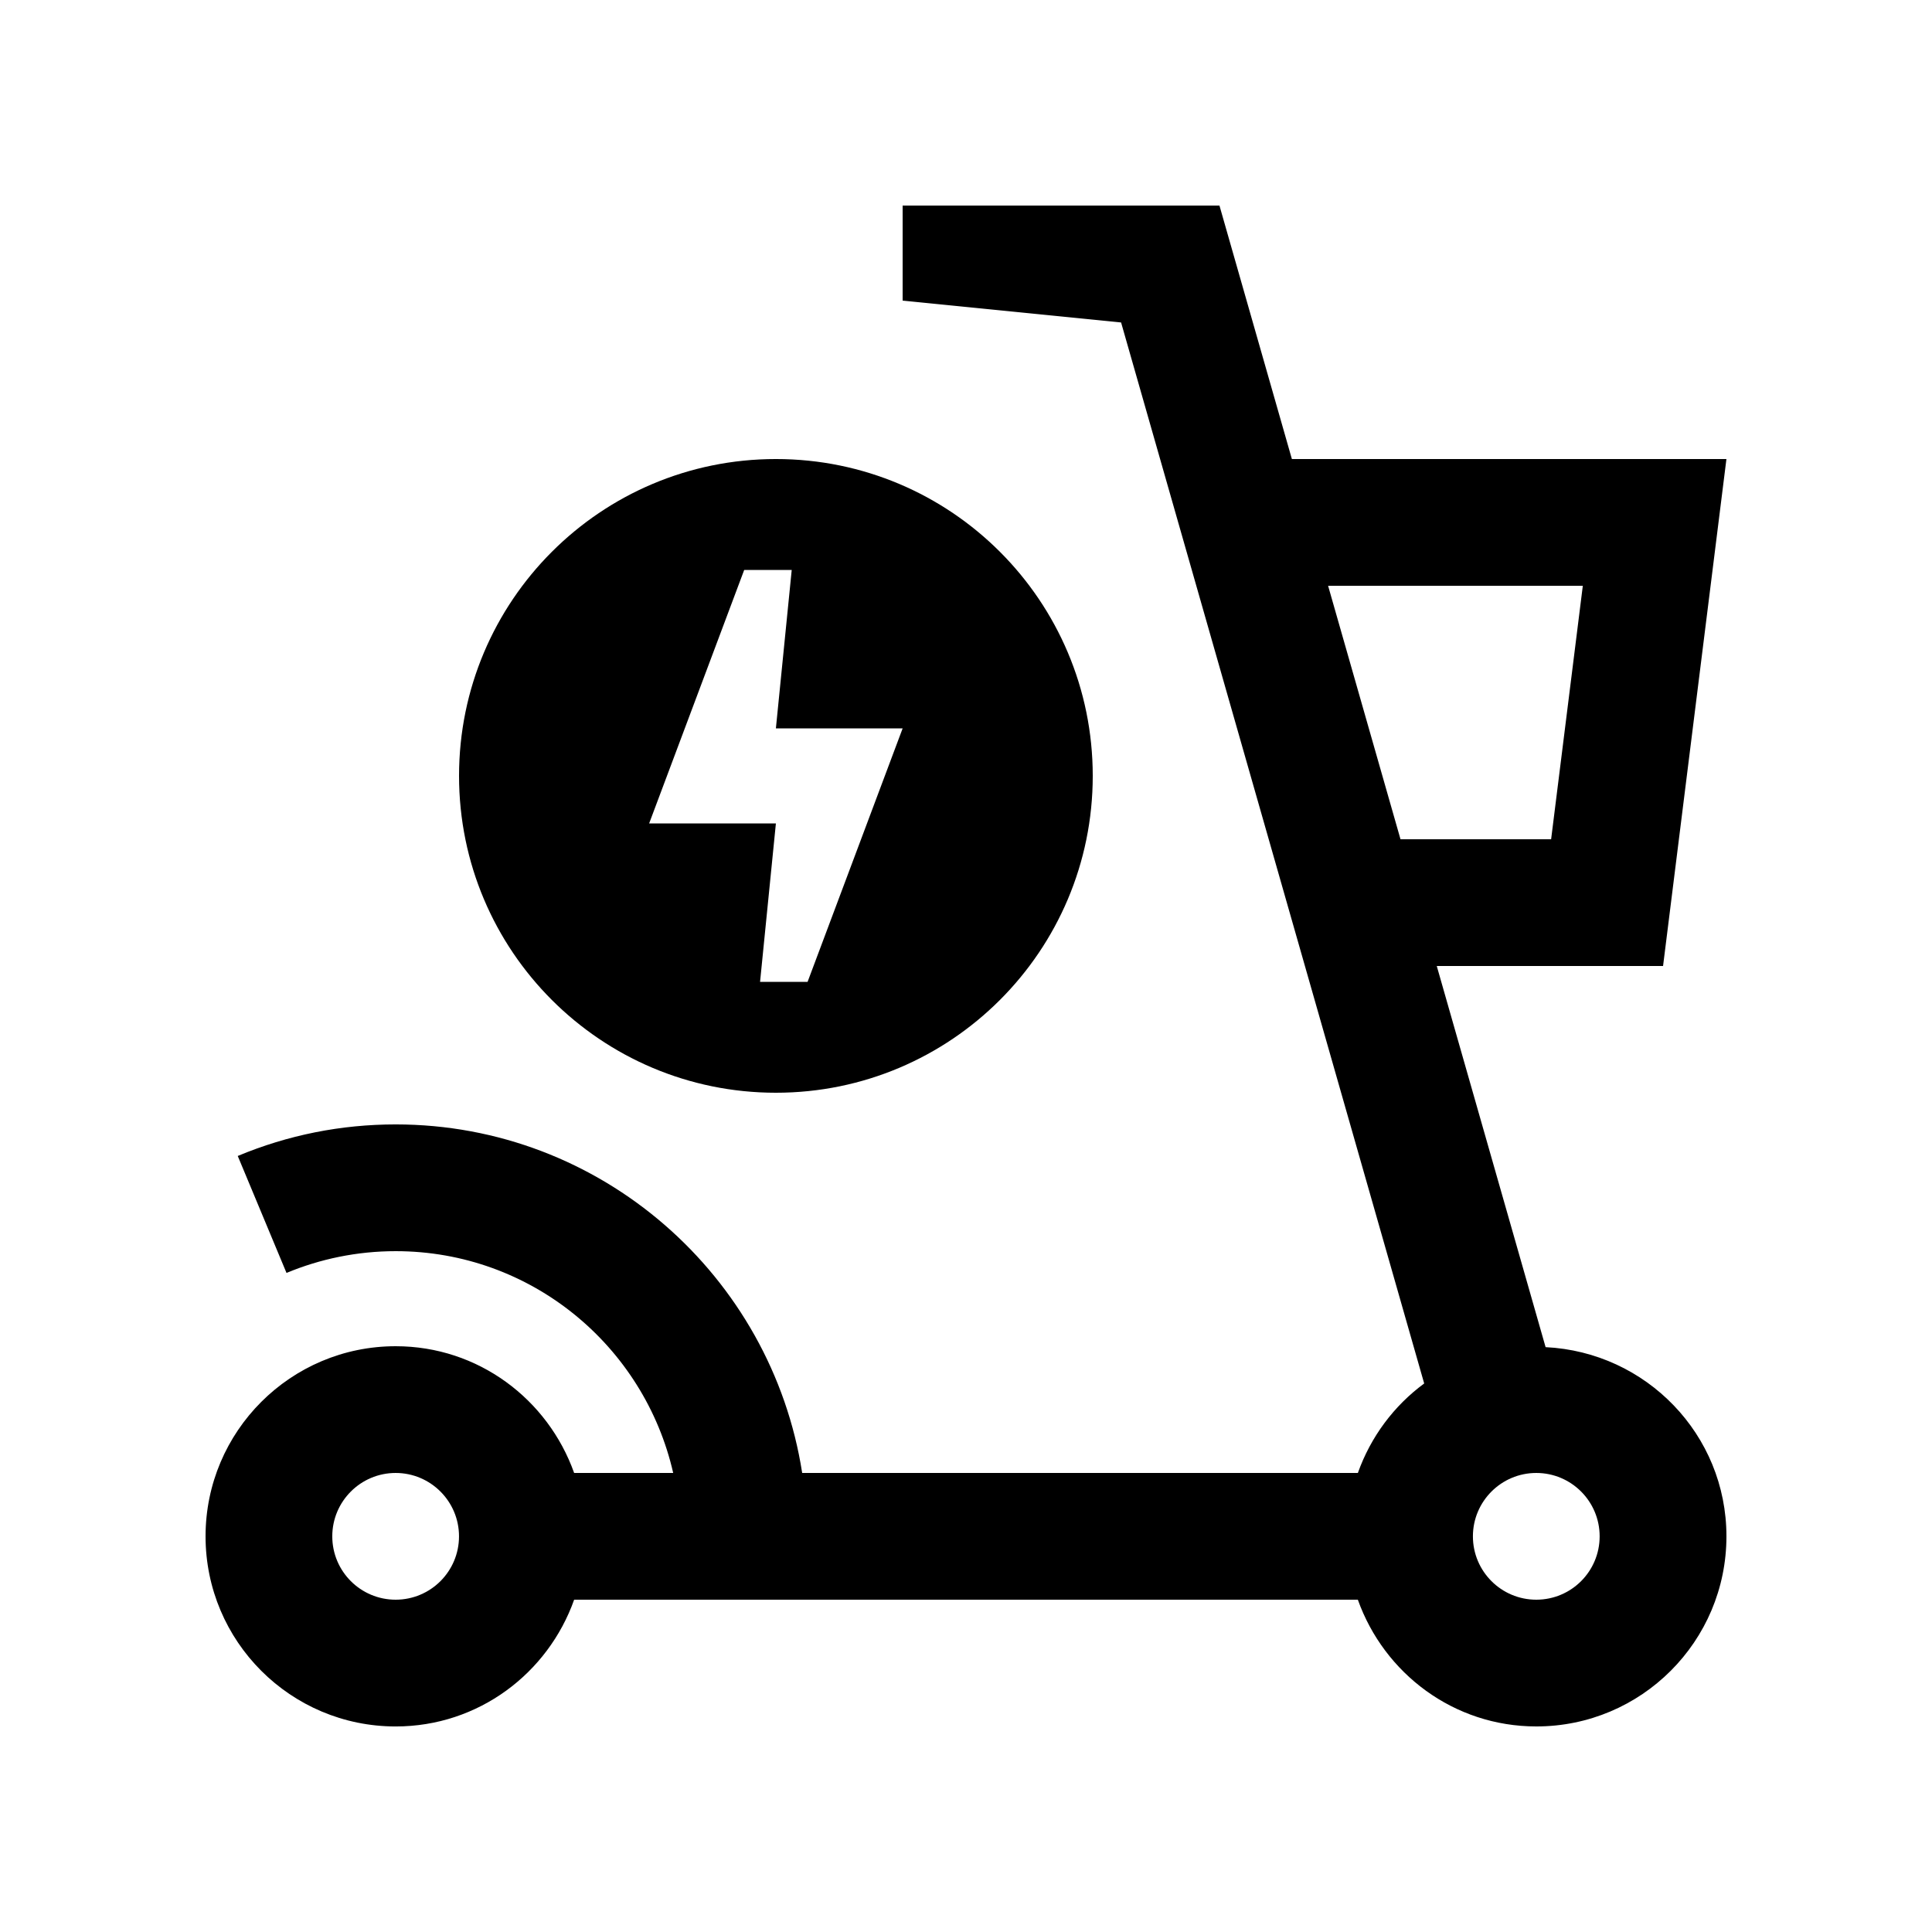 <?xml version="1.0" encoding="UTF-8"?>
<!-- Uploaded to: SVG Repo, www.svgrepo.com, Generator: SVG Repo Mixer Tools -->
<svg fill="#000000" width="800px" height="800px" version="1.1" viewBox="144 144 512 512" xmlns="http://www.w3.org/2000/svg">
 <g>
  <path d="m553.6 501.01-28.844-101.01h59.973l16.793-134.35h-115.16l-19.191-67.172h-83.965v25.191l57.895 5.789 80.324 281.18c-8.035 5.918-14.172 14.137-17.578 23.715l-147.26-0.004c-8.121-52.219-53.262-92.367-107.73-92.367-14.465 0-28.551 2.805-41.852 8.363l12.922 30.996c8.887-3.703 18.699-5.769 28.93-5.769 35.934 0 65.887 25.156 73.547 58.781h-26.25c-6.945-19.52-25.387-33.59-47.297-33.59-27.82 0-50.383 22.566-50.383 50.383 0 27.832 22.562 50.383 50.383 50.383 21.91 0 40.359-14.055 47.297-33.59h207.69c6.953 19.527 25.402 33.586 47.297 33.586 27.832 0 50.383-22.551 50.383-50.383 0-26.965-21.258-48.82-47.922-50.133zm-304.75 66.926c-9.273 0-16.793-7.508-16.793-16.793 0-9.266 7.523-16.793 16.793-16.793s16.793 7.527 16.793 16.793c0 9.285-7.519 16.793-16.793 16.793zm266.3-201.52-19.188-67.172h67.5l-8.398 67.172zm35.98 201.52c-9.266 0-16.793-7.508-16.793-16.793 0-9.266 7.527-16.793 16.793-16.793 9.285 0 16.793 7.527 16.793 16.793 0 9.285-7.508 16.793-16.793 16.793z"/>
  <path d="m349.62 265.65c-46.379 0-83.969 37.59-83.969 83.969 0 46.383 37.59 83.969 83.969 83.969 46.379 0 83.969-37.59 83.969-83.969 0-46.379-37.586-83.969-83.969-83.969zm8.398 138.55h-12.594l4.195-41.984h-33.59l25.191-67.172h12.594l-4.195 41.984h33.59z"/>
 </g>
</svg>